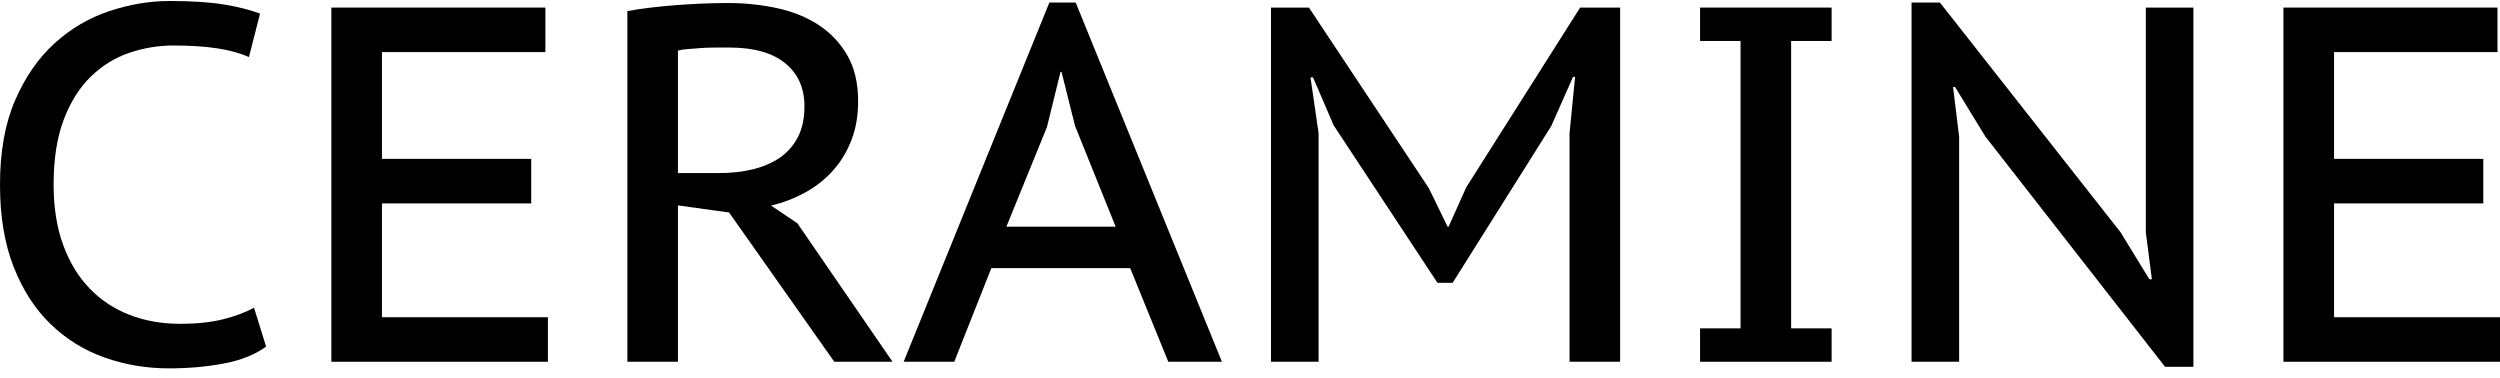 <svg width="152" height="23" viewBox="0 0 152 23" fill="none" xmlns="http://www.w3.org/2000/svg">
<path d="M16.18 21.073C15.503 21.565 14.642 21.909 13.596 22.104C12.55 22.299 11.442 22.397 10.274 22.397C8.899 22.397 7.593 22.175 6.352 21.735C5.11 21.294 4.019 20.617 3.075 19.704C2.131 18.791 1.383 17.633 0.83 16.227C0.277 14.823 0 13.156 0 11.228C0 9.219 0.307 7.505 0.922 6.09C1.537 4.675 2.338 3.521 3.322 2.629C4.307 1.736 5.414 1.086 6.644 0.676C7.876 0.266 9.095 0.061 10.305 0.061C11.659 0.061 12.767 0.132 13.627 0.275C14.488 0.418 15.217 0.604 15.811 0.828L15.134 3.474C14.128 3.002 12.601 2.766 10.551 2.766C9.628 2.766 8.73 2.916 7.858 3.212C6.986 3.51 6.207 3.991 5.52 4.658C4.834 5.325 4.285 6.197 3.875 7.274C3.465 8.351 3.26 9.669 3.26 11.228C3.26 12.622 3.456 13.847 3.844 14.905C4.235 15.961 4.772 16.842 5.46 17.55C6.147 18.258 6.957 18.791 7.891 19.149C8.823 19.509 9.845 19.688 10.951 19.688C11.955 19.688 12.828 19.595 13.567 19.411C14.304 19.226 14.93 18.992 15.443 18.704L16.18 21.073Z" fill="black"/>
<path d="M20.146 0.461H33.16V3.168H23.223V9.66H32.298V12.367H23.223V19.288H33.313V21.995H20.146V0.461Z" fill="black"/>
<path d="M38.144 0.675C38.575 0.594 39.051 0.522 39.574 0.461C40.097 0.399 40.625 0.348 41.158 0.308C41.692 0.267 42.224 0.236 42.758 0.215C43.291 0.195 43.794 0.184 44.266 0.184C45.291 0.184 46.282 0.288 47.235 0.493C48.188 0.698 49.029 1.037 49.758 1.51C50.486 1.982 51.071 2.598 51.512 3.357C51.953 4.116 52.174 5.05 52.174 6.158C52.174 7.02 52.041 7.8 51.774 8.498C51.507 9.196 51.138 9.812 50.666 10.346C50.194 10.88 49.636 11.325 48.989 11.685C48.343 12.044 47.64 12.316 46.882 12.5L48.481 13.575L54.265 21.995H50.726L44.328 12.92L41.22 12.489V21.995H38.144V0.675ZM44.358 2.891C44.071 2.891 43.779 2.891 43.481 2.891C43.184 2.891 42.891 2.901 42.605 2.922C42.317 2.943 42.051 2.963 41.804 2.984C41.559 3.005 41.363 3.036 41.22 3.077V10.522H43.742C44.48 10.522 45.162 10.445 45.788 10.291C46.413 10.136 46.958 9.9 47.419 9.583C47.881 9.266 48.244 8.849 48.51 8.337C48.777 7.824 48.911 7.199 48.911 6.461C48.911 5.353 48.52 4.482 47.742 3.845C46.963 3.21 45.836 2.891 44.358 2.891Z" fill="black"/>
<path d="M68.716 16.304H60.273L58.018 21.995H54.942L63.802 0.153H65.401L74.293 21.995H71.032L68.716 16.304ZM61.188 13.782H67.832L65.364 7.66L64.541 4.369H64.479L63.656 7.722L61.188 13.782Z" fill="black"/>
<path d="M95.427 8.121L95.765 4.675H95.641L94.319 7.659L88.32 17.196H87.398L81.091 7.629L79.831 4.706H79.678L80.169 8.09V21.995H77.276V0.461H79.583L86.875 11.444L88.013 13.782H88.074L89.151 11.383L96.072 0.461H98.503V21.995H95.427V8.121Z" fill="black"/>
<path d="M105.824 2.491H103.364V0.461H111.362V2.491H108.901V19.965H111.362V21.995H103.364V19.965H105.826V2.491H105.824Z" fill="black"/>
<path d="M120.714 8.306L118.869 5.291H118.746L119.115 8.306V21.995H116.222V0.153H117.945L128.929 14.121L130.682 16.981H130.835L130.466 14.121V0.461H133.359V22.302H131.636L120.714 8.306Z" fill="black"/>
<path d="M138.833 0.461H151.847V3.168H141.91V9.66H150.985V12.367H141.91V19.288H152V21.995H138.833V0.461Z" fill="black"/>
</svg>
